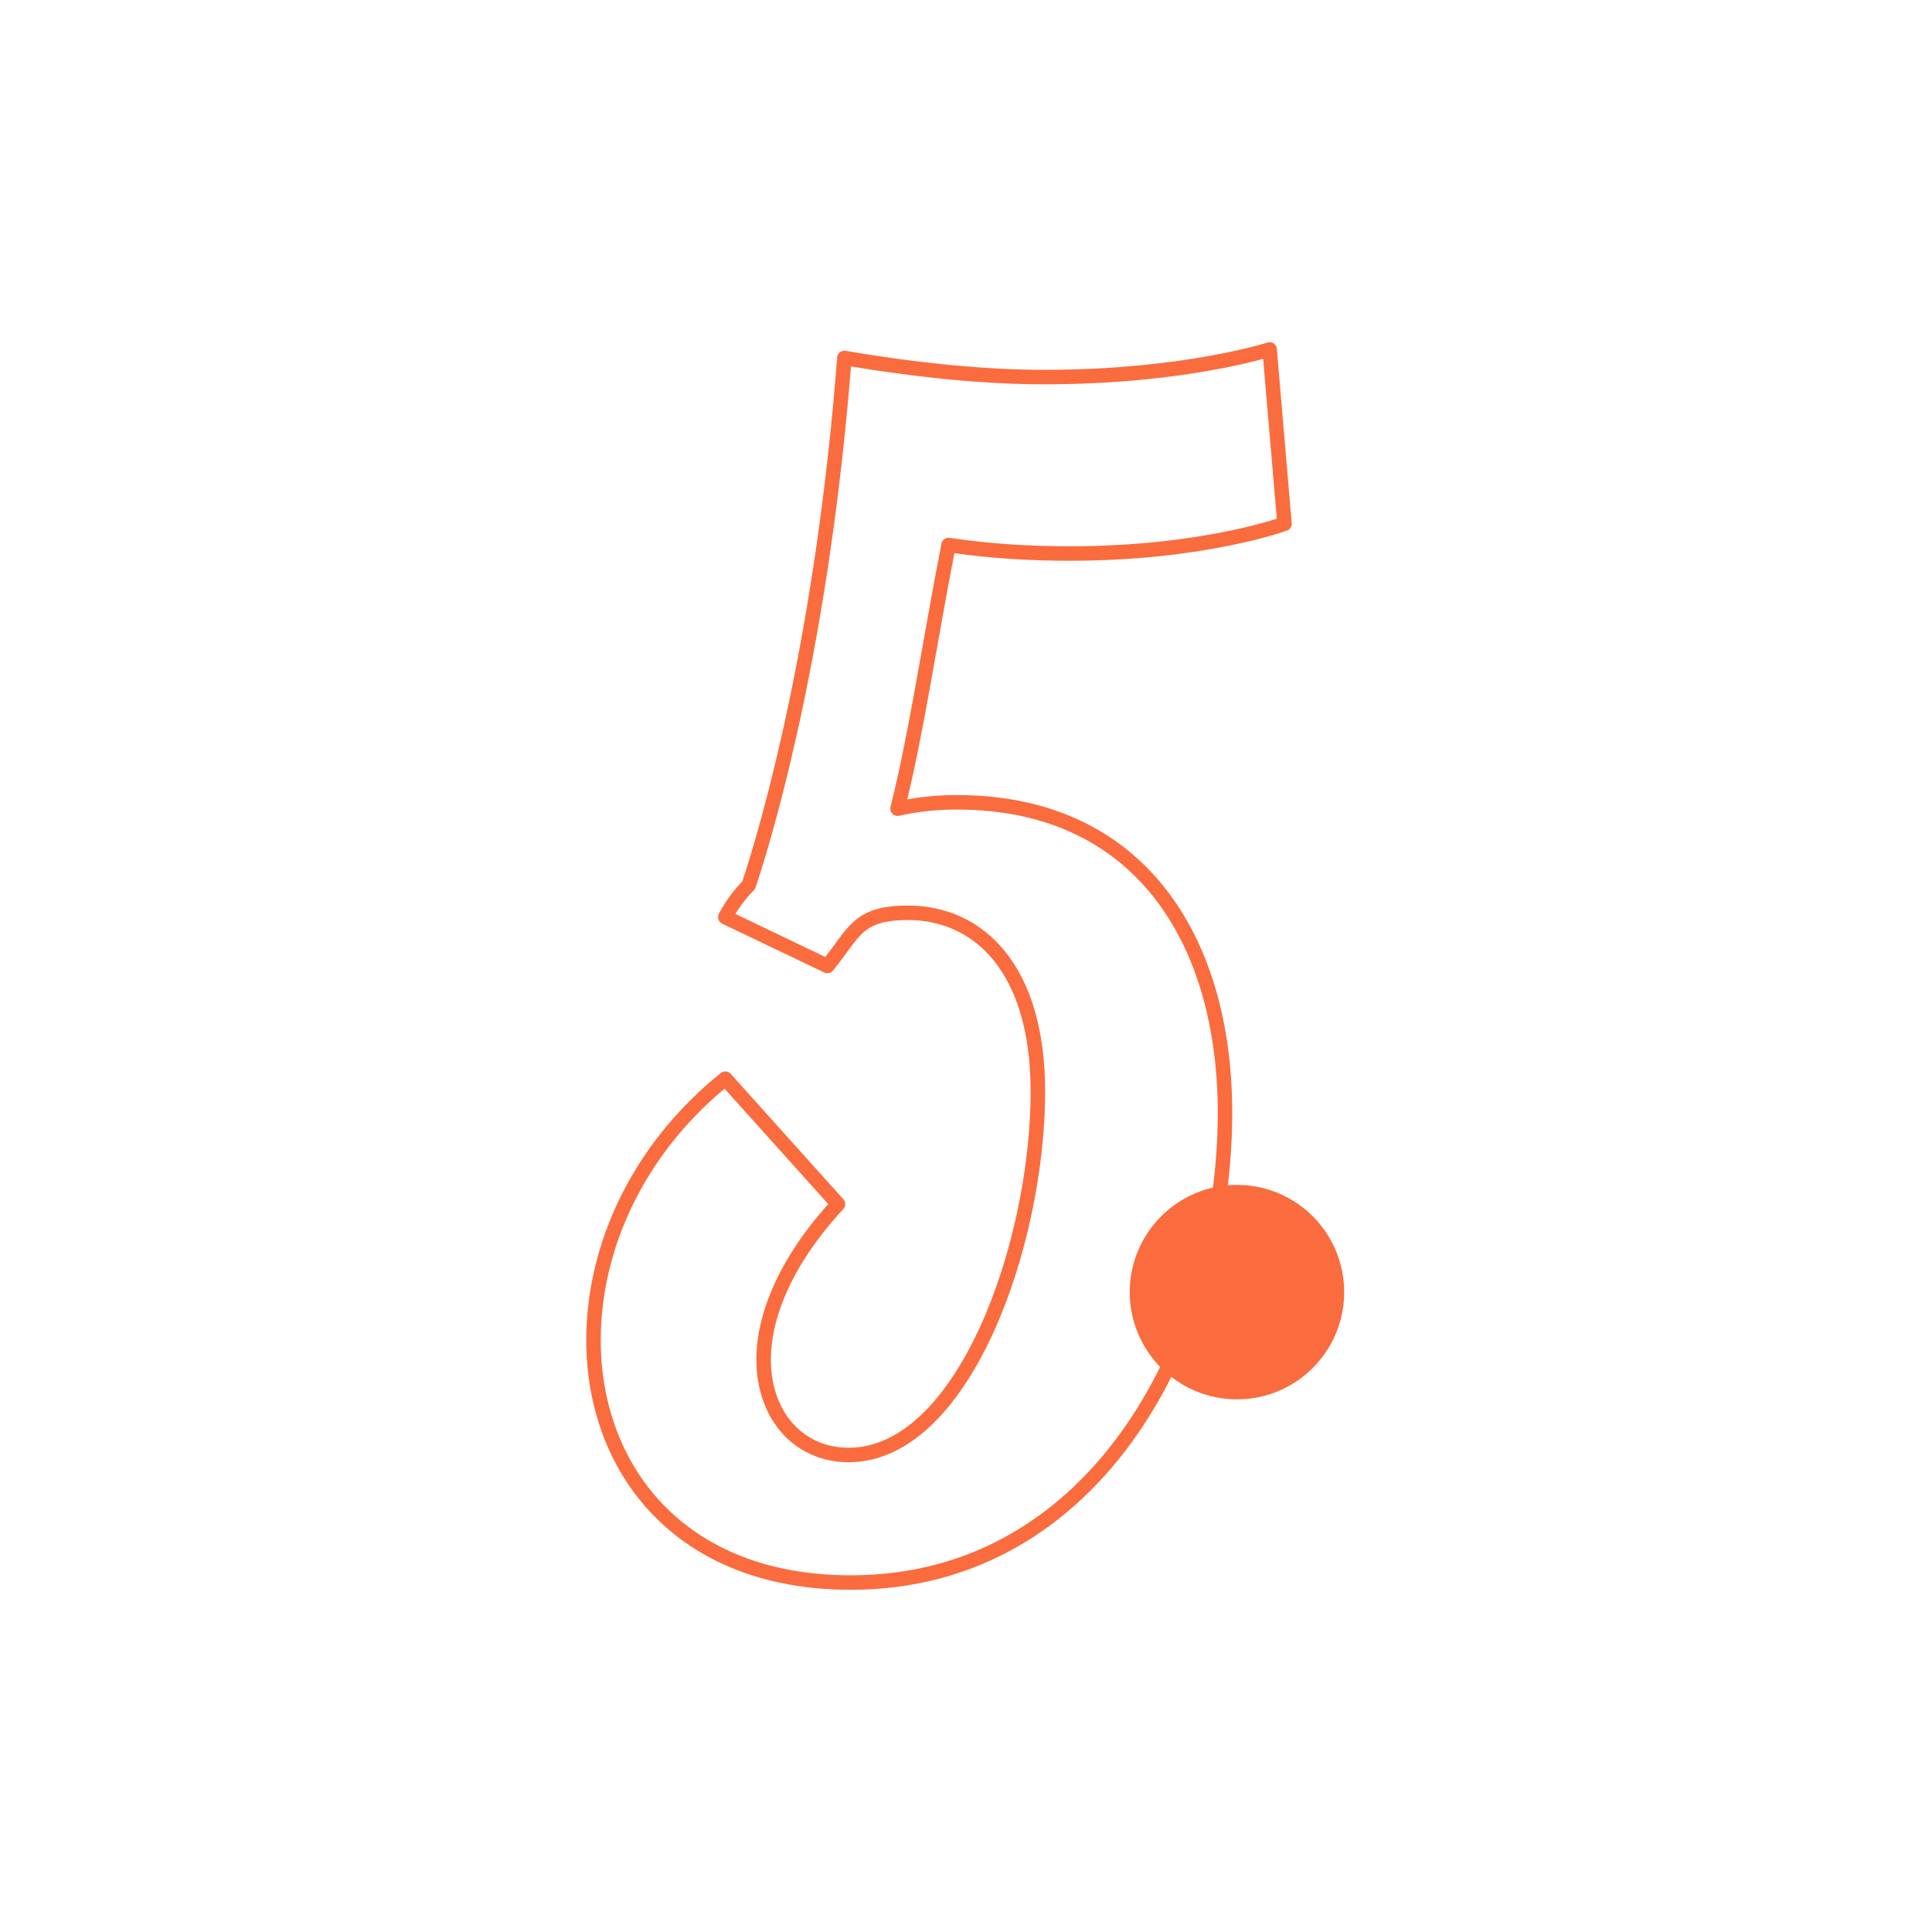 <?xml version="1.0" encoding="UTF-8"?> <!-- Creator: CorelDRAW 2019 (64-Bit) --> <svg xmlns="http://www.w3.org/2000/svg" xmlns:xlink="http://www.w3.org/1999/xlink" xml:space="preserve" width="400px" height="400px" style="shape-rendering:geometricPrecision; text-rendering:geometricPrecision; image-rendering:optimizeQuality; fill-rule:evenodd; clip-rule:evenodd" viewBox="0 0 400 400"> <defs> <style type="text/css"> <![CDATA[ .str1 {stroke:#FA6C3E;stroke-width:2.36;stroke-miterlimit:22.926} .str0 {stroke:#FA6C3E;stroke-width:3;stroke-linecap:round;stroke-linejoin:round;stroke-miterlimit:22.926} .fil0 {fill:none;fill-rule:nonzero} .fil1 {fill:#FA6C3E} ]]> </style> </defs> <g id="Слой_x0020_1">  <g id="_2723309149296"> <path class="fil0 str0" d="M171.3 200c5.72,-7.04 6.16,-11.01 16.73,-11.01 14.52,0 26.85,11.45 26.85,36.98 0,31.69 -15.41,75.27 -39.18,75.27 -10.12,0 -17.6,-7.92 -17.6,-19.81 0,-8.8 4.4,-20.25 15.4,-32.13l-23.33 -25.97c-18.04,14.52 -27.29,34.77 -27.29,54.14 0,26.41 17.61,50.18 53.26,50.18 51.5,0 77.48,-51.5 77.48,-97.28 0,-35.65 -17.61,-64.26 -55.47,-64.26 -4.4,0 -8.36,0.44 -12.32,1.32 3.96,-15.85 6.6,-34.34 10.56,-54.59 8.8,1.32 17.17,1.76 25.09,1.76 27.73,0 44.46,-6.16 44.46,-6.16l-3.08 -36.09c0,0 -17.61,5.72 -46.66,5.72 -11.89,0 -25.97,-1.32 -41.38,-3.96 -4.4,57.22 -15.4,95.96 -19.81,109.16 -2.2,2.2 -3.96,4.84 -4.84,6.61l21.13 10.12z"></path> <circle class="fil1 str1" cx="256.1" cy="267.52" r="21.02"></circle> </g> </g> </svg> 